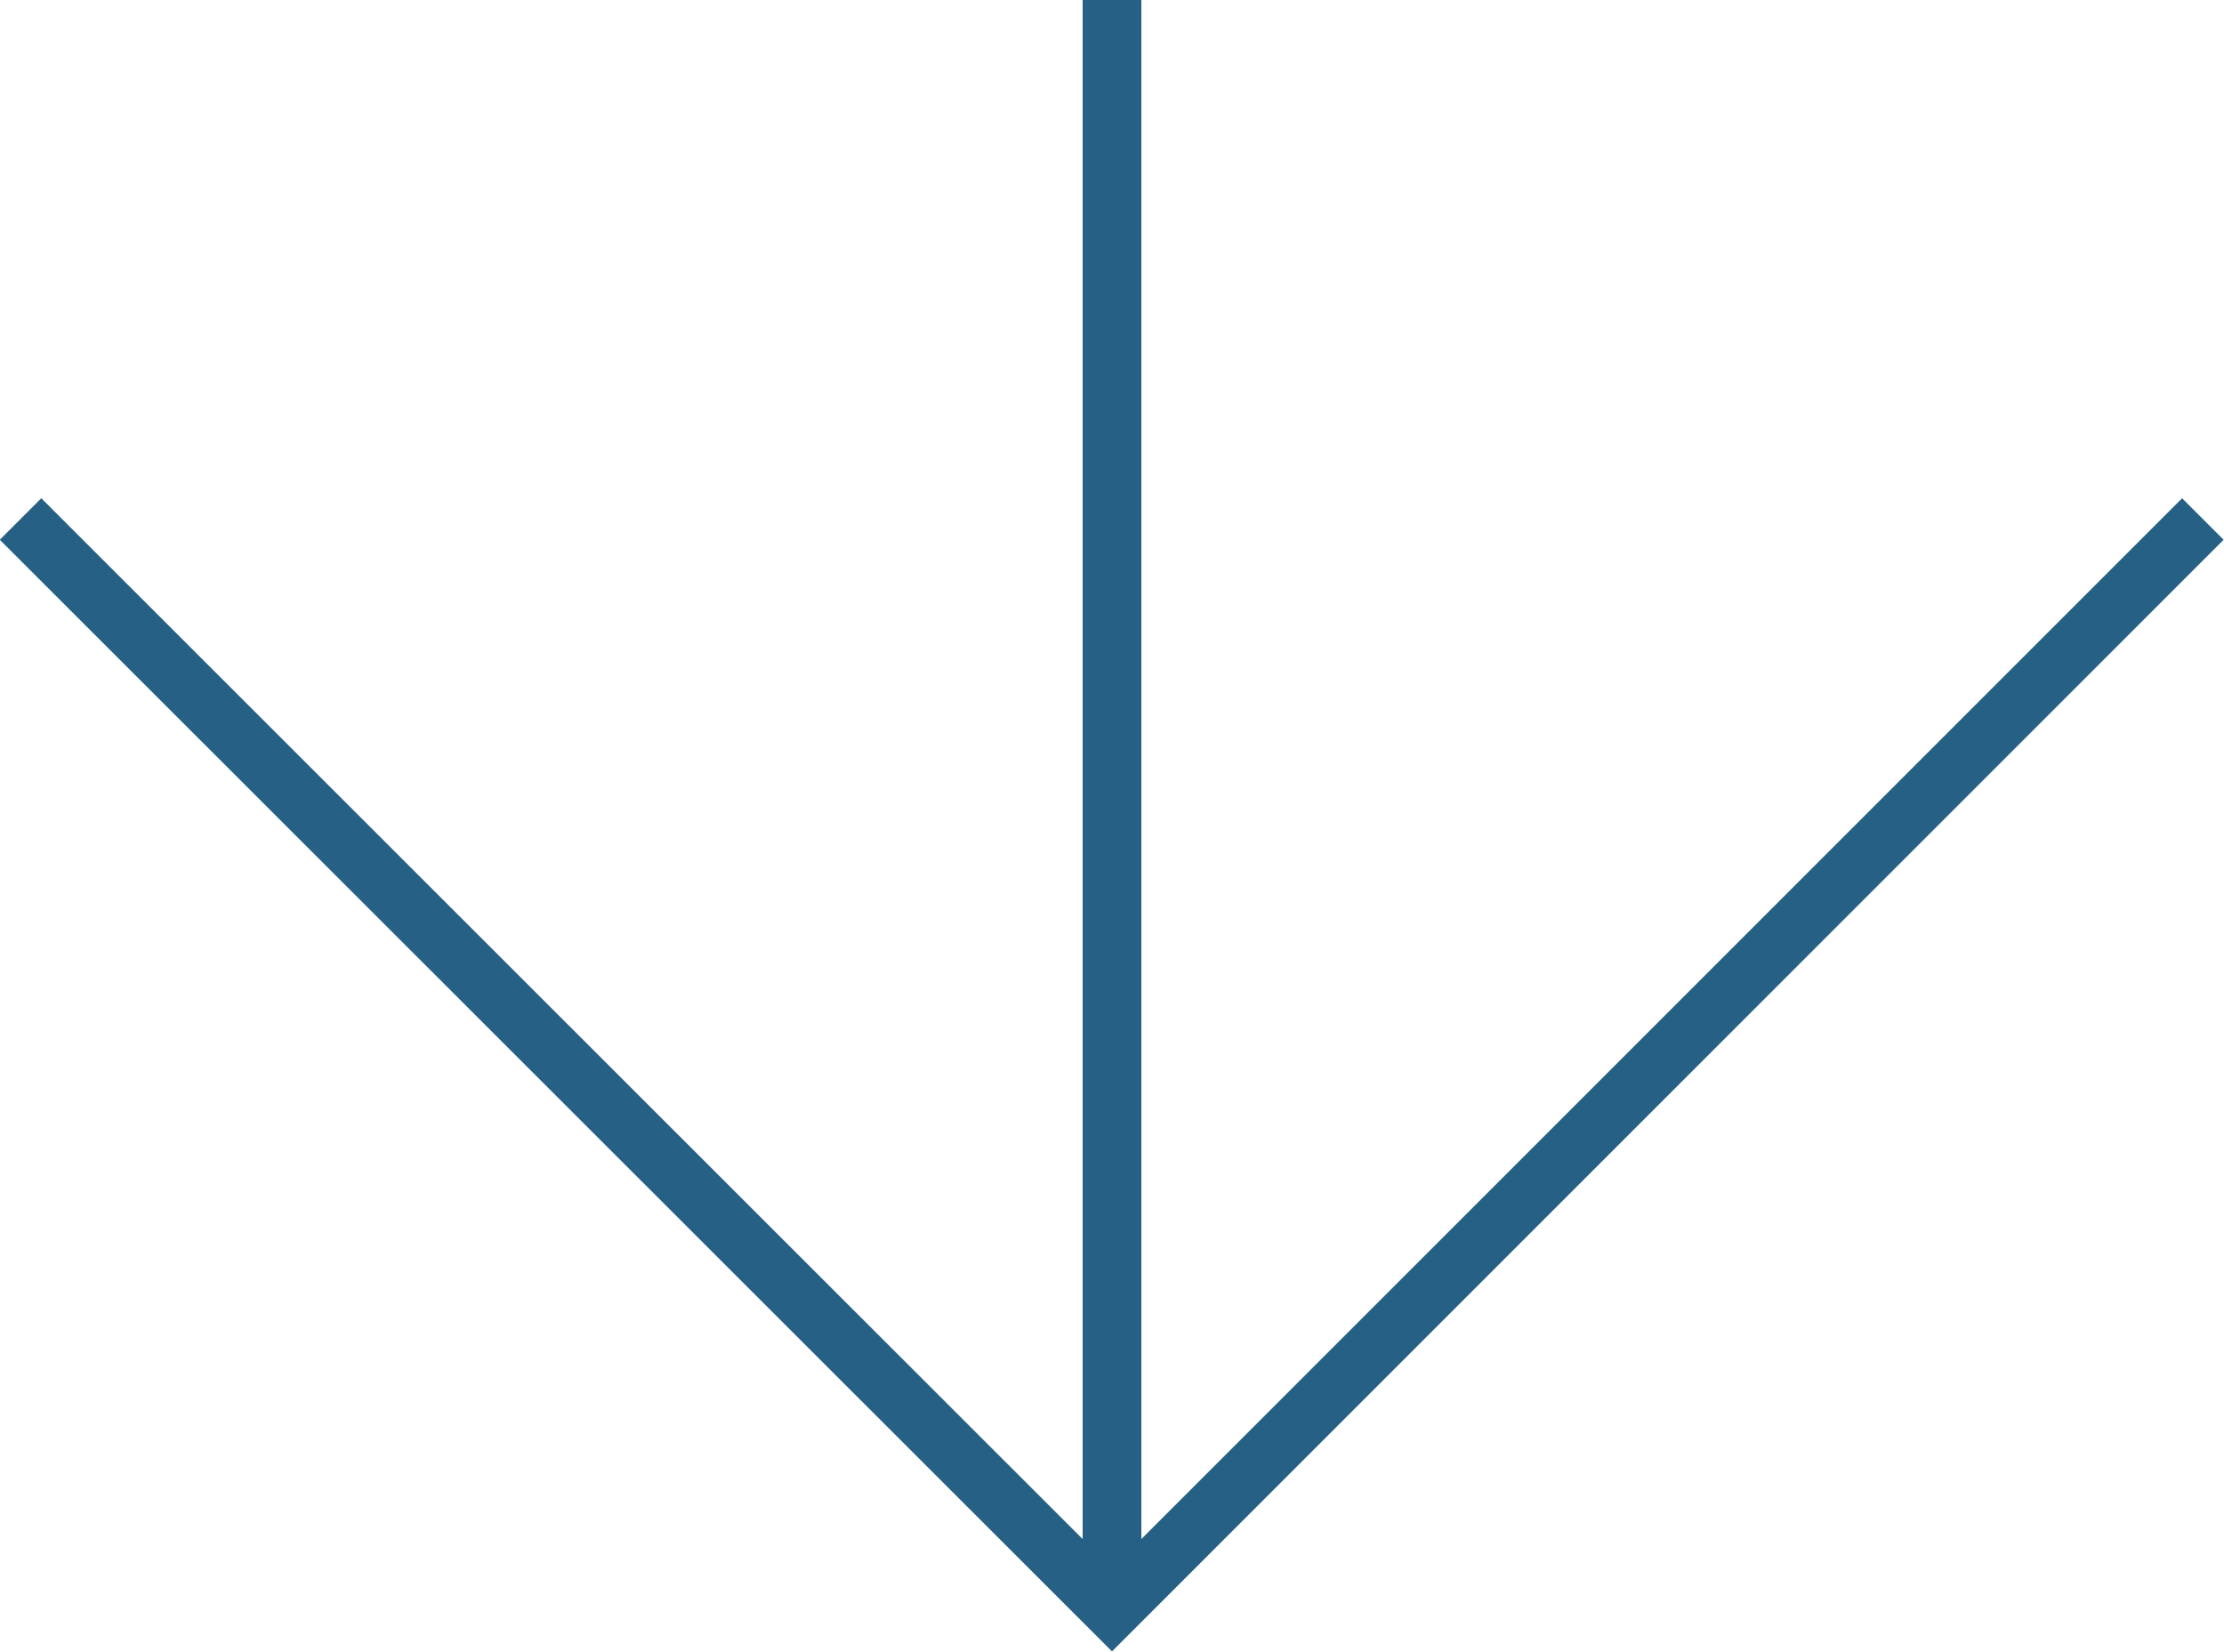 <svg xmlns="http://www.w3.org/2000/svg" viewBox="0 0 37.88 28.13"><defs><style>.cls-1{fill:none;stroke:#276085;stroke-miterlimit:10;}</style></defs><g id="レイヤー_2" data-name="レイヤー 2"><g id="レイヤー_1-2" data-name="レイヤー 1"><polyline class="cls-1" points="37.52 8.84 18.94 27.42 0.35 8.84"/><line class="cls-1" x1="18.94" y1="27.42" x2="18.94"/></g></g></svg>